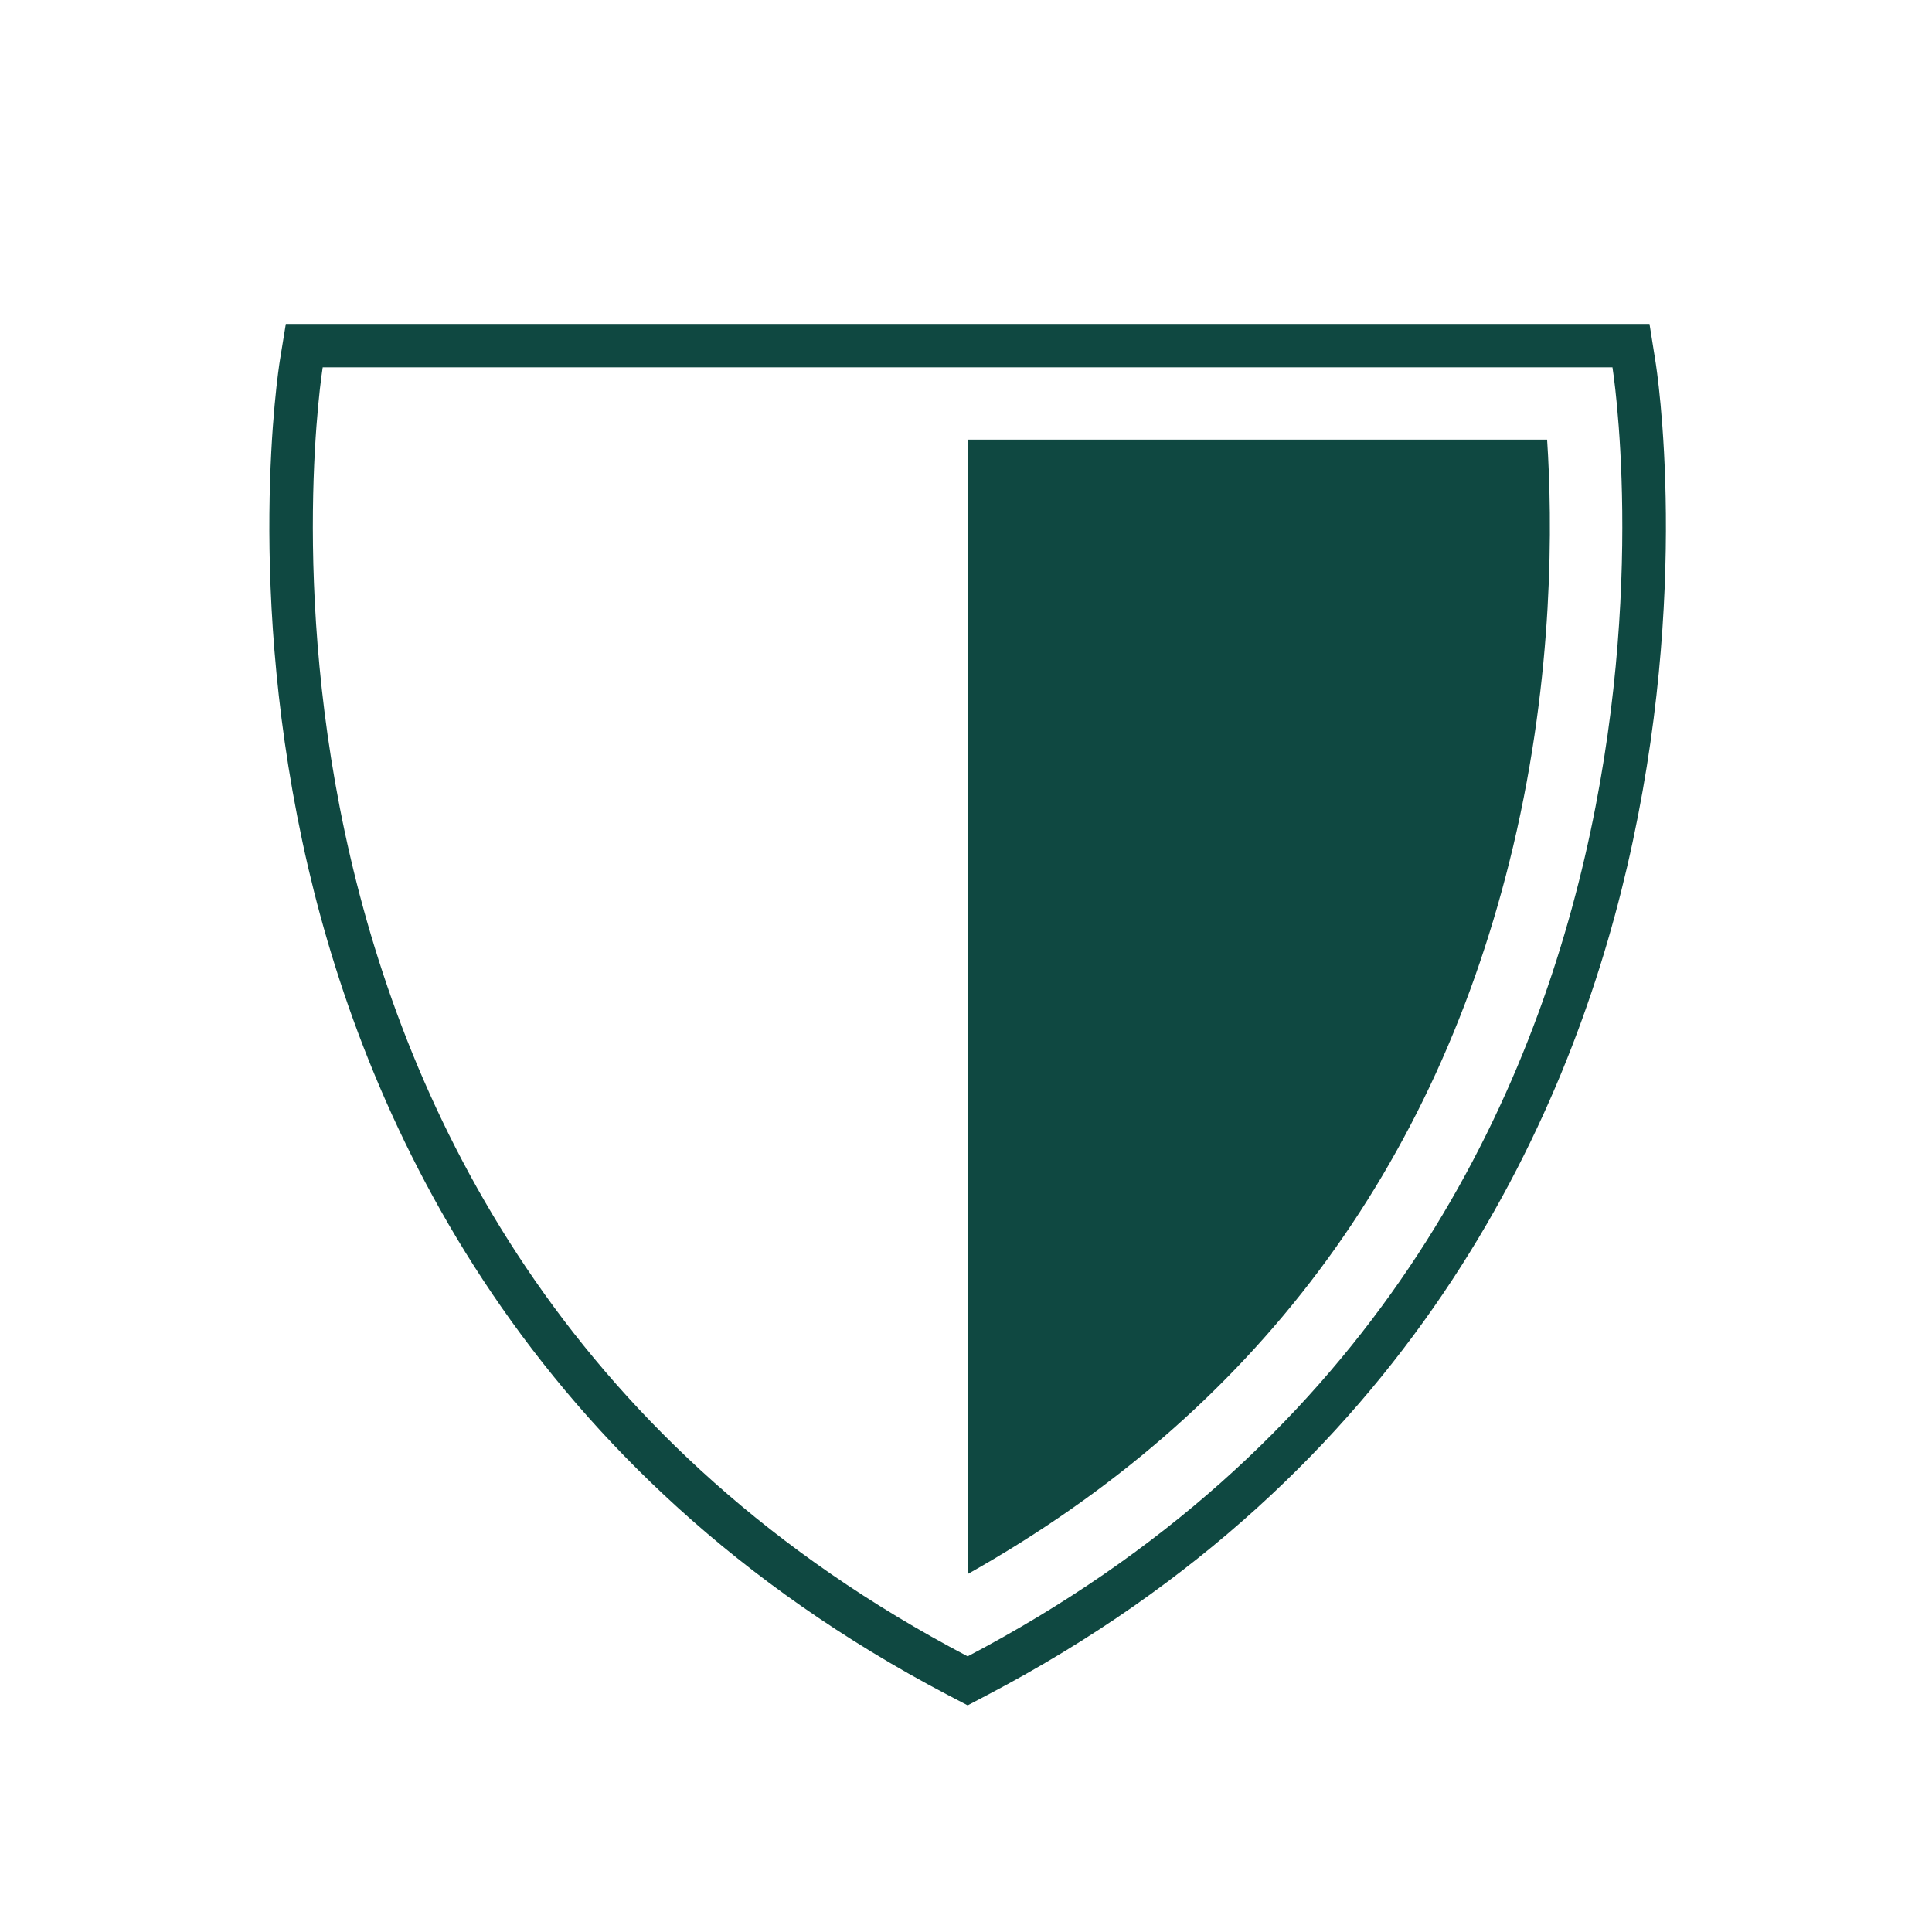 <?xml version="1.0" encoding="UTF-8"?>
<svg xmlns="http://www.w3.org/2000/svg" xmlns:xlink="http://www.w3.org/1999/xlink" width="150pt" height="150pt" viewBox="0 0 150 150" version="1.2">
<defs>
<clipPath id="clip1">
  <path d="M 20 25.152 L 130 25.152 L 130 132.402 L 20 132.402 Z M 20 25.152 "/>
</clipPath>
</defs>
<g id="surface1">
<g clip-path="url(#clip1)" clip-rule="nonzero">
<path style=" stroke:none;fill-rule:nonzero;fill:rgb(5.879%,28.239%,25.49%);fill-opacity:1;" d="M 75.129 128.598 C 14.094 96.57 25.055 28.52 25.055 28.52 L 125.191 28.52 C 125.191 28.52 136.148 96.57 75.129 128.598 Z M 128.516 27.98 L 128.066 25.152 L 22.191 25.152 L 21.73 27.98 C 21.617 28.711 18.945 45.898 23.918 67.316 C 28.547 87.172 40.906 114.441 73.559 131.582 L 75.129 132.402 L 76.688 131.582 C 109.34 114.441 121.711 87.172 126.324 67.316 C 131.312 45.898 128.641 28.711 128.516 27.98 "/>
</g>
<path style=" stroke:none;fill-rule:nonzero;fill:rgb(5.879%,28.239%,25.49%);fill-opacity:1;" d="M 117.492 65.664 C 111.551 90.73 97.305 109.738 75.129 122.211 L 75.129 34.133 L 120.117 34.133 C 120.531 40.398 120.668 52.238 117.492 65.664 "/>
</g>
</svg>

